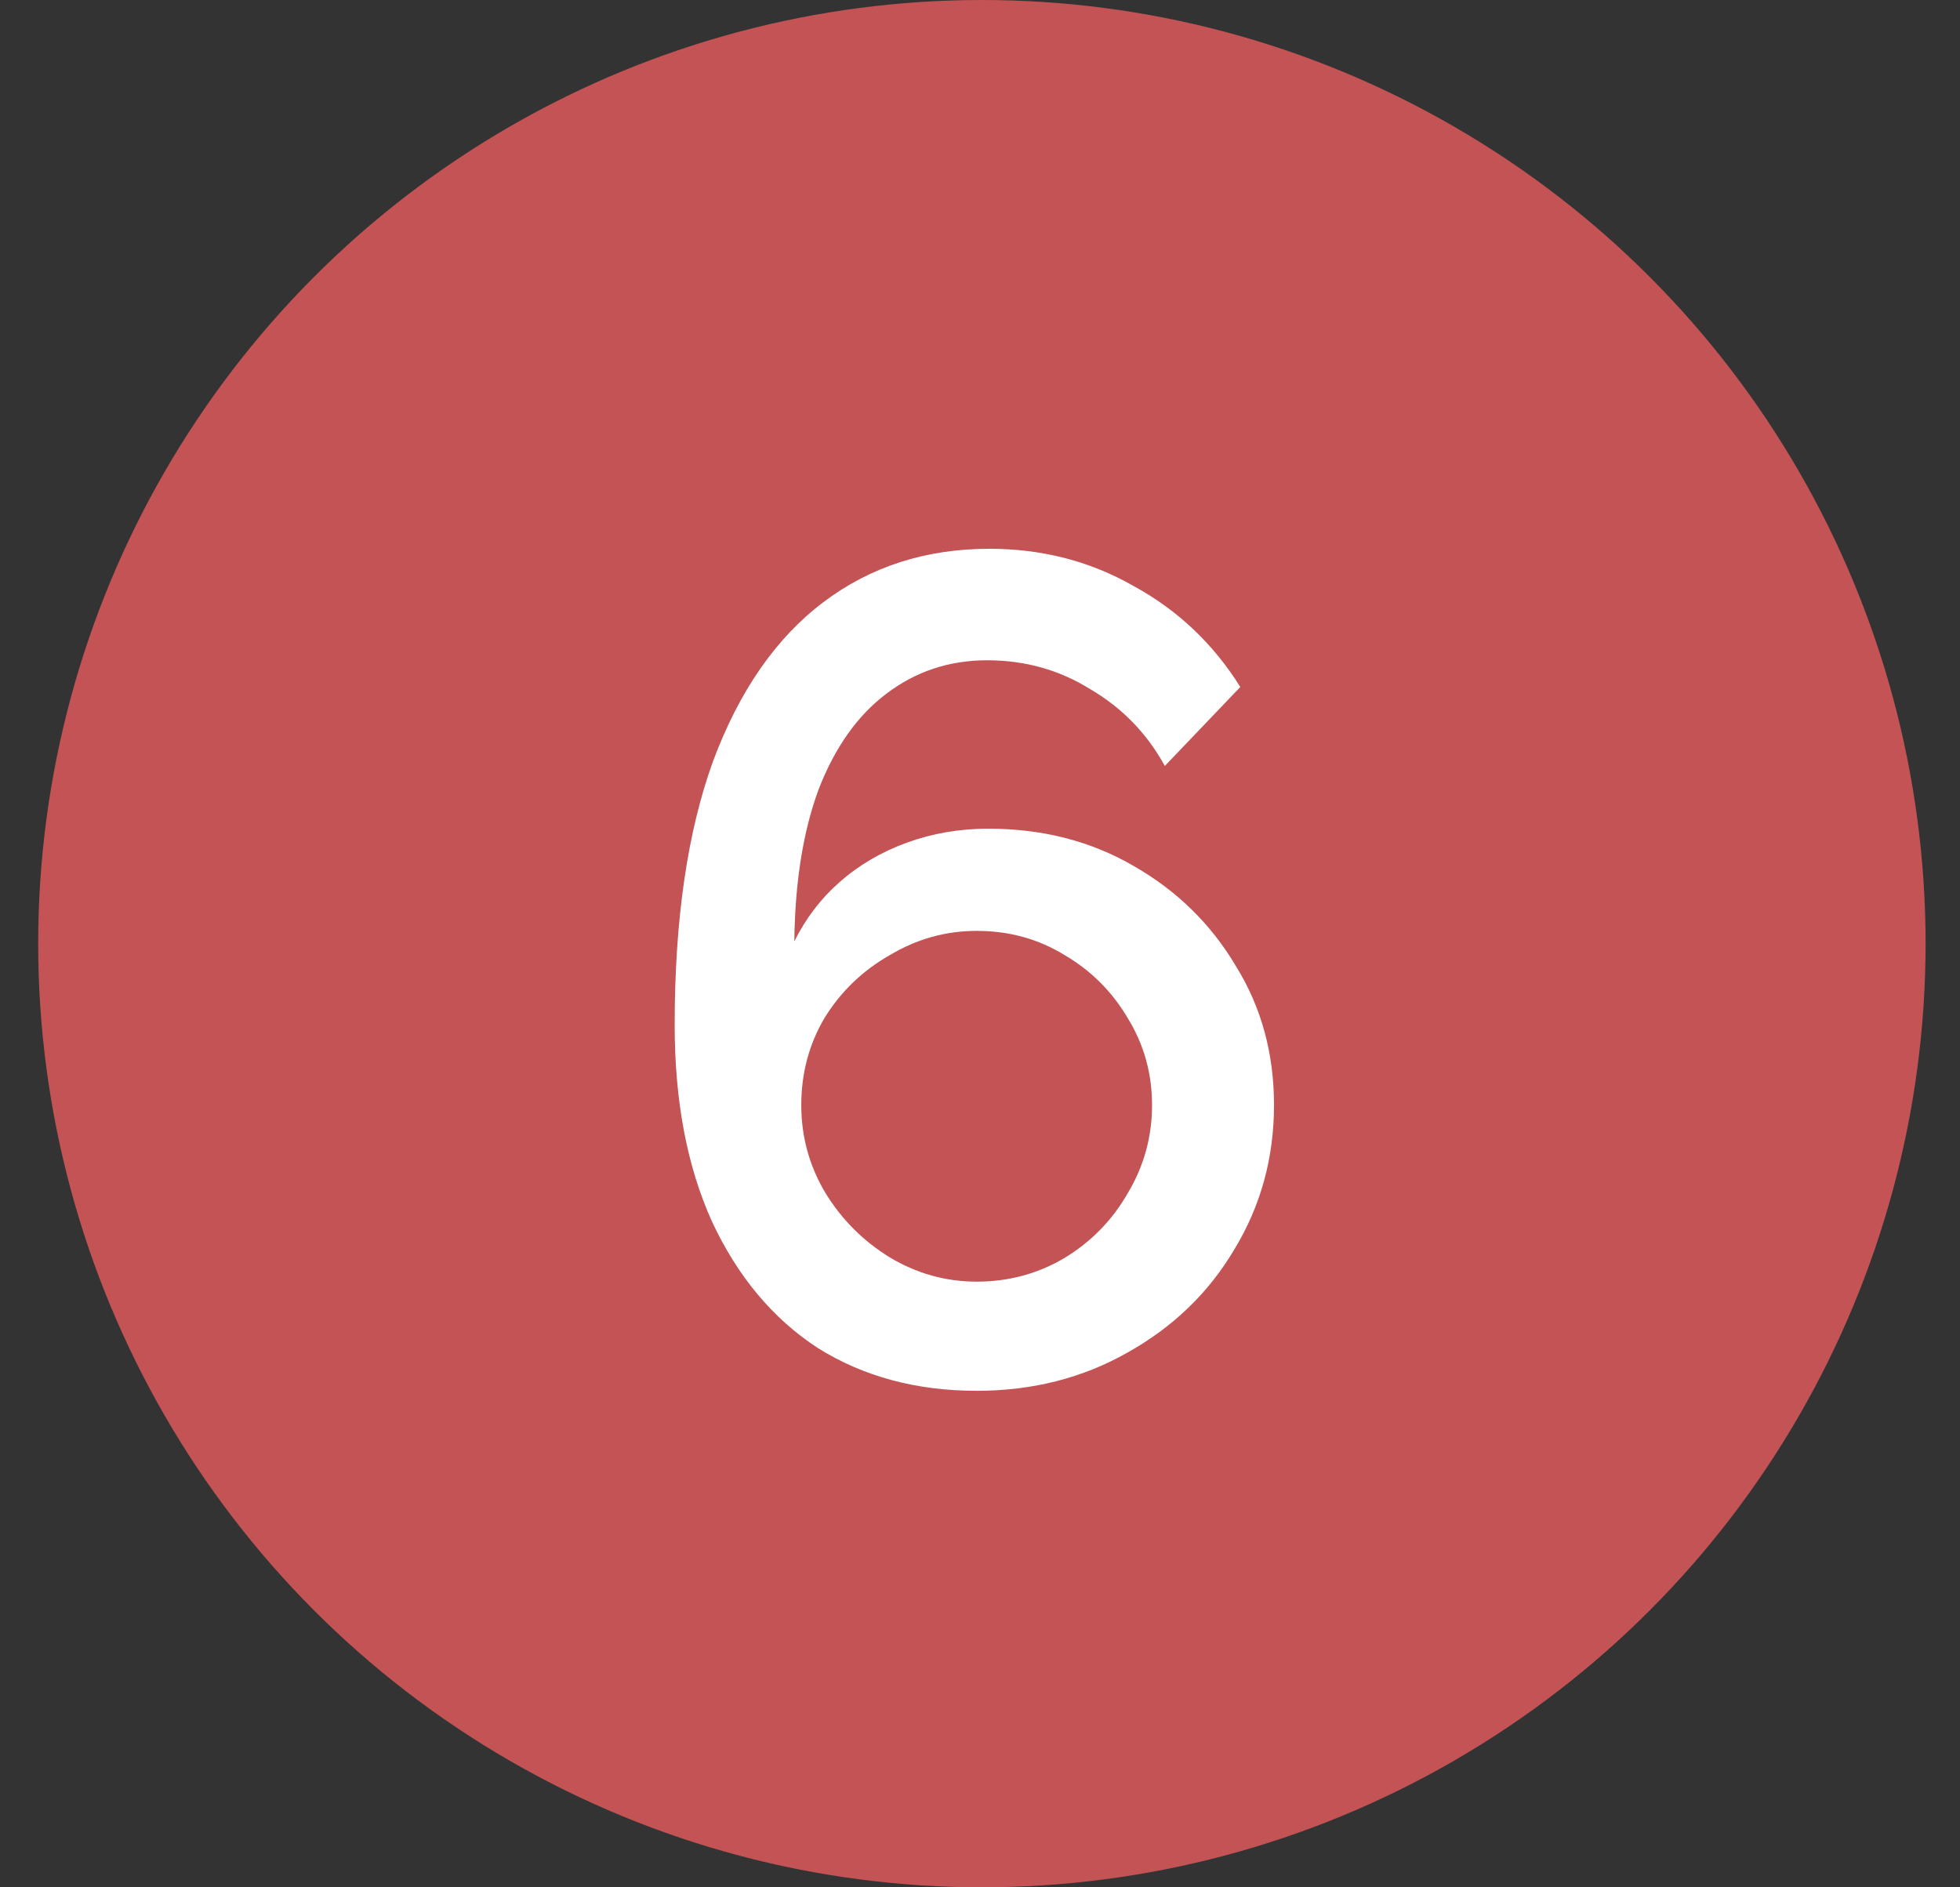 <?xml version="1.0" encoding="UTF-8"?> <svg xmlns="http://www.w3.org/2000/svg" width="27" height="26" viewBox="0 0 27 26" fill="none"><rect x="0" y="0" width="27" height="26" fill="#333333" stroke="none"/> <circle r="13" transform="matrix(-1 0 0 1 13.526 13)" fill="#C45355"></circle> <path d="M17.55 15.224C17.55 14.509 17.374 13.869 17.022 13.304C16.68 12.728 16.211 12.269 15.614 11.928C15.027 11.587 14.36 11.416 13.614 11.416C13.219 11.416 12.846 11.48 12.494 11.608C12.142 11.736 11.832 11.917 11.566 12.152C11.31 12.376 11.102 12.648 10.942 12.968C10.952 12.147 11.064 11.448 11.278 10.872C11.502 10.296 11.811 9.859 12.206 9.56C12.611 9.251 13.075 9.096 13.598 9.096C14.12 9.096 14.595 9.229 15.022 9.496C15.459 9.752 15.8 10.104 16.046 10.552L17.086 9.464C16.712 8.867 16.222 8.403 15.614 8.072C15.016 7.731 14.355 7.56 13.63 7.56C12.755 7.56 11.992 7.805 11.342 8.296C10.691 8.787 10.184 9.517 9.822 10.488C9.47 11.459 9.294 12.669 9.294 14.12C9.294 15.165 9.464 16.067 9.806 16.824C10.158 17.581 10.643 18.163 11.262 18.568C11.891 18.963 12.622 19.16 13.454 19.16C14.222 19.16 14.915 18.984 15.534 18.632C16.163 18.28 16.654 17.805 17.006 17.208C17.368 16.611 17.55 15.949 17.55 15.224ZM13.454 17.656C13.027 17.656 12.627 17.544 12.254 17.32C11.891 17.096 11.598 16.803 11.374 16.44C11.15 16.067 11.038 15.661 11.038 15.224C11.038 14.787 11.144 14.387 11.358 14.024C11.582 13.661 11.88 13.373 12.254 13.16C12.627 12.936 13.027 12.824 13.454 12.824C13.902 12.824 14.307 12.936 14.67 13.16C15.032 13.373 15.32 13.661 15.534 14.024C15.758 14.387 15.87 14.787 15.87 15.224C15.87 15.661 15.758 16.067 15.534 16.44C15.32 16.813 15.027 17.112 14.654 17.336C14.291 17.549 13.891 17.656 13.454 17.656Z" fill="white"></path> </svg> 